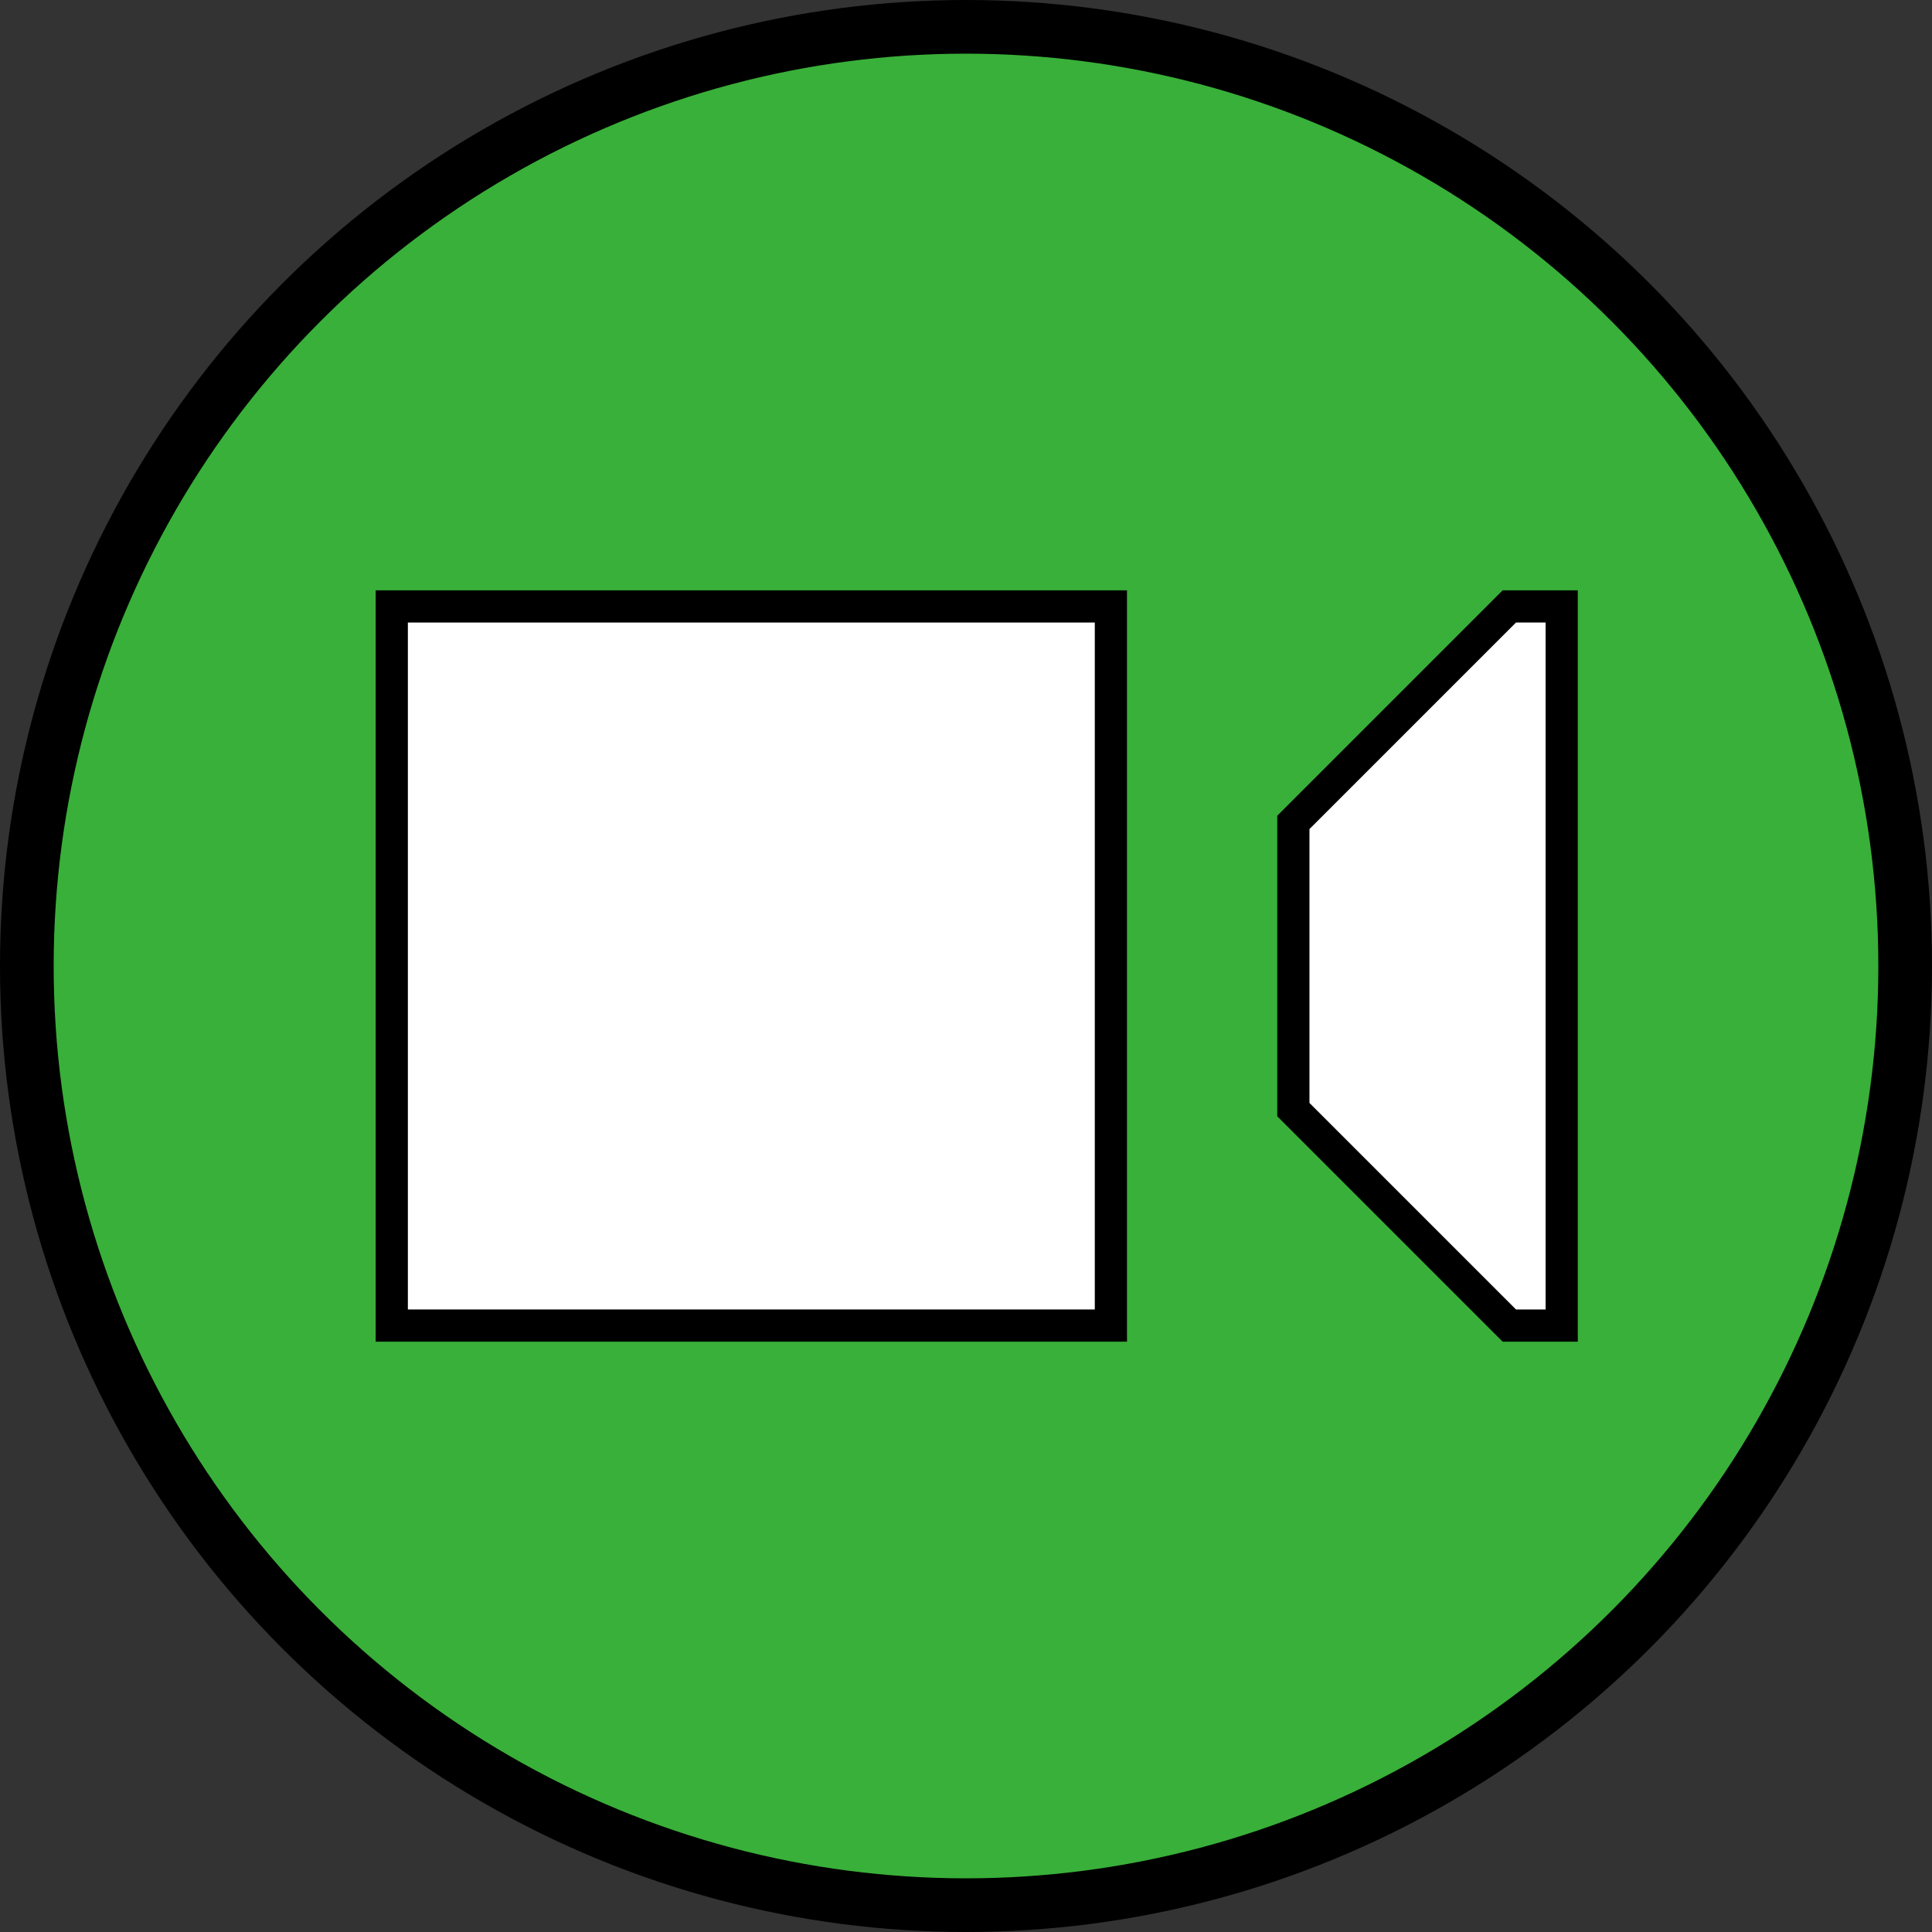 <svg width="36" height="36" viewBox="0 0 36 36" fill="none" xmlns="http://www.w3.org/2000/svg">
<rect x="0" y="0" width="36" height="36" fill="#333333" stroke="none"/>
<circle cx="18" cy="18" r="17.5" fill="#39B039" stroke="black"/>
<path d="M7.3 24.7V11.3H20.7V24.7H7.3Z" fill="white" stroke="black" stroke-width="0.6"/>
<path d="M24.1 20.676V15.324L28.124 11.3H29.1V24.7H28.124L24.1 20.676Z" fill="white" stroke="black" stroke-width="0.6"/>
</svg>
